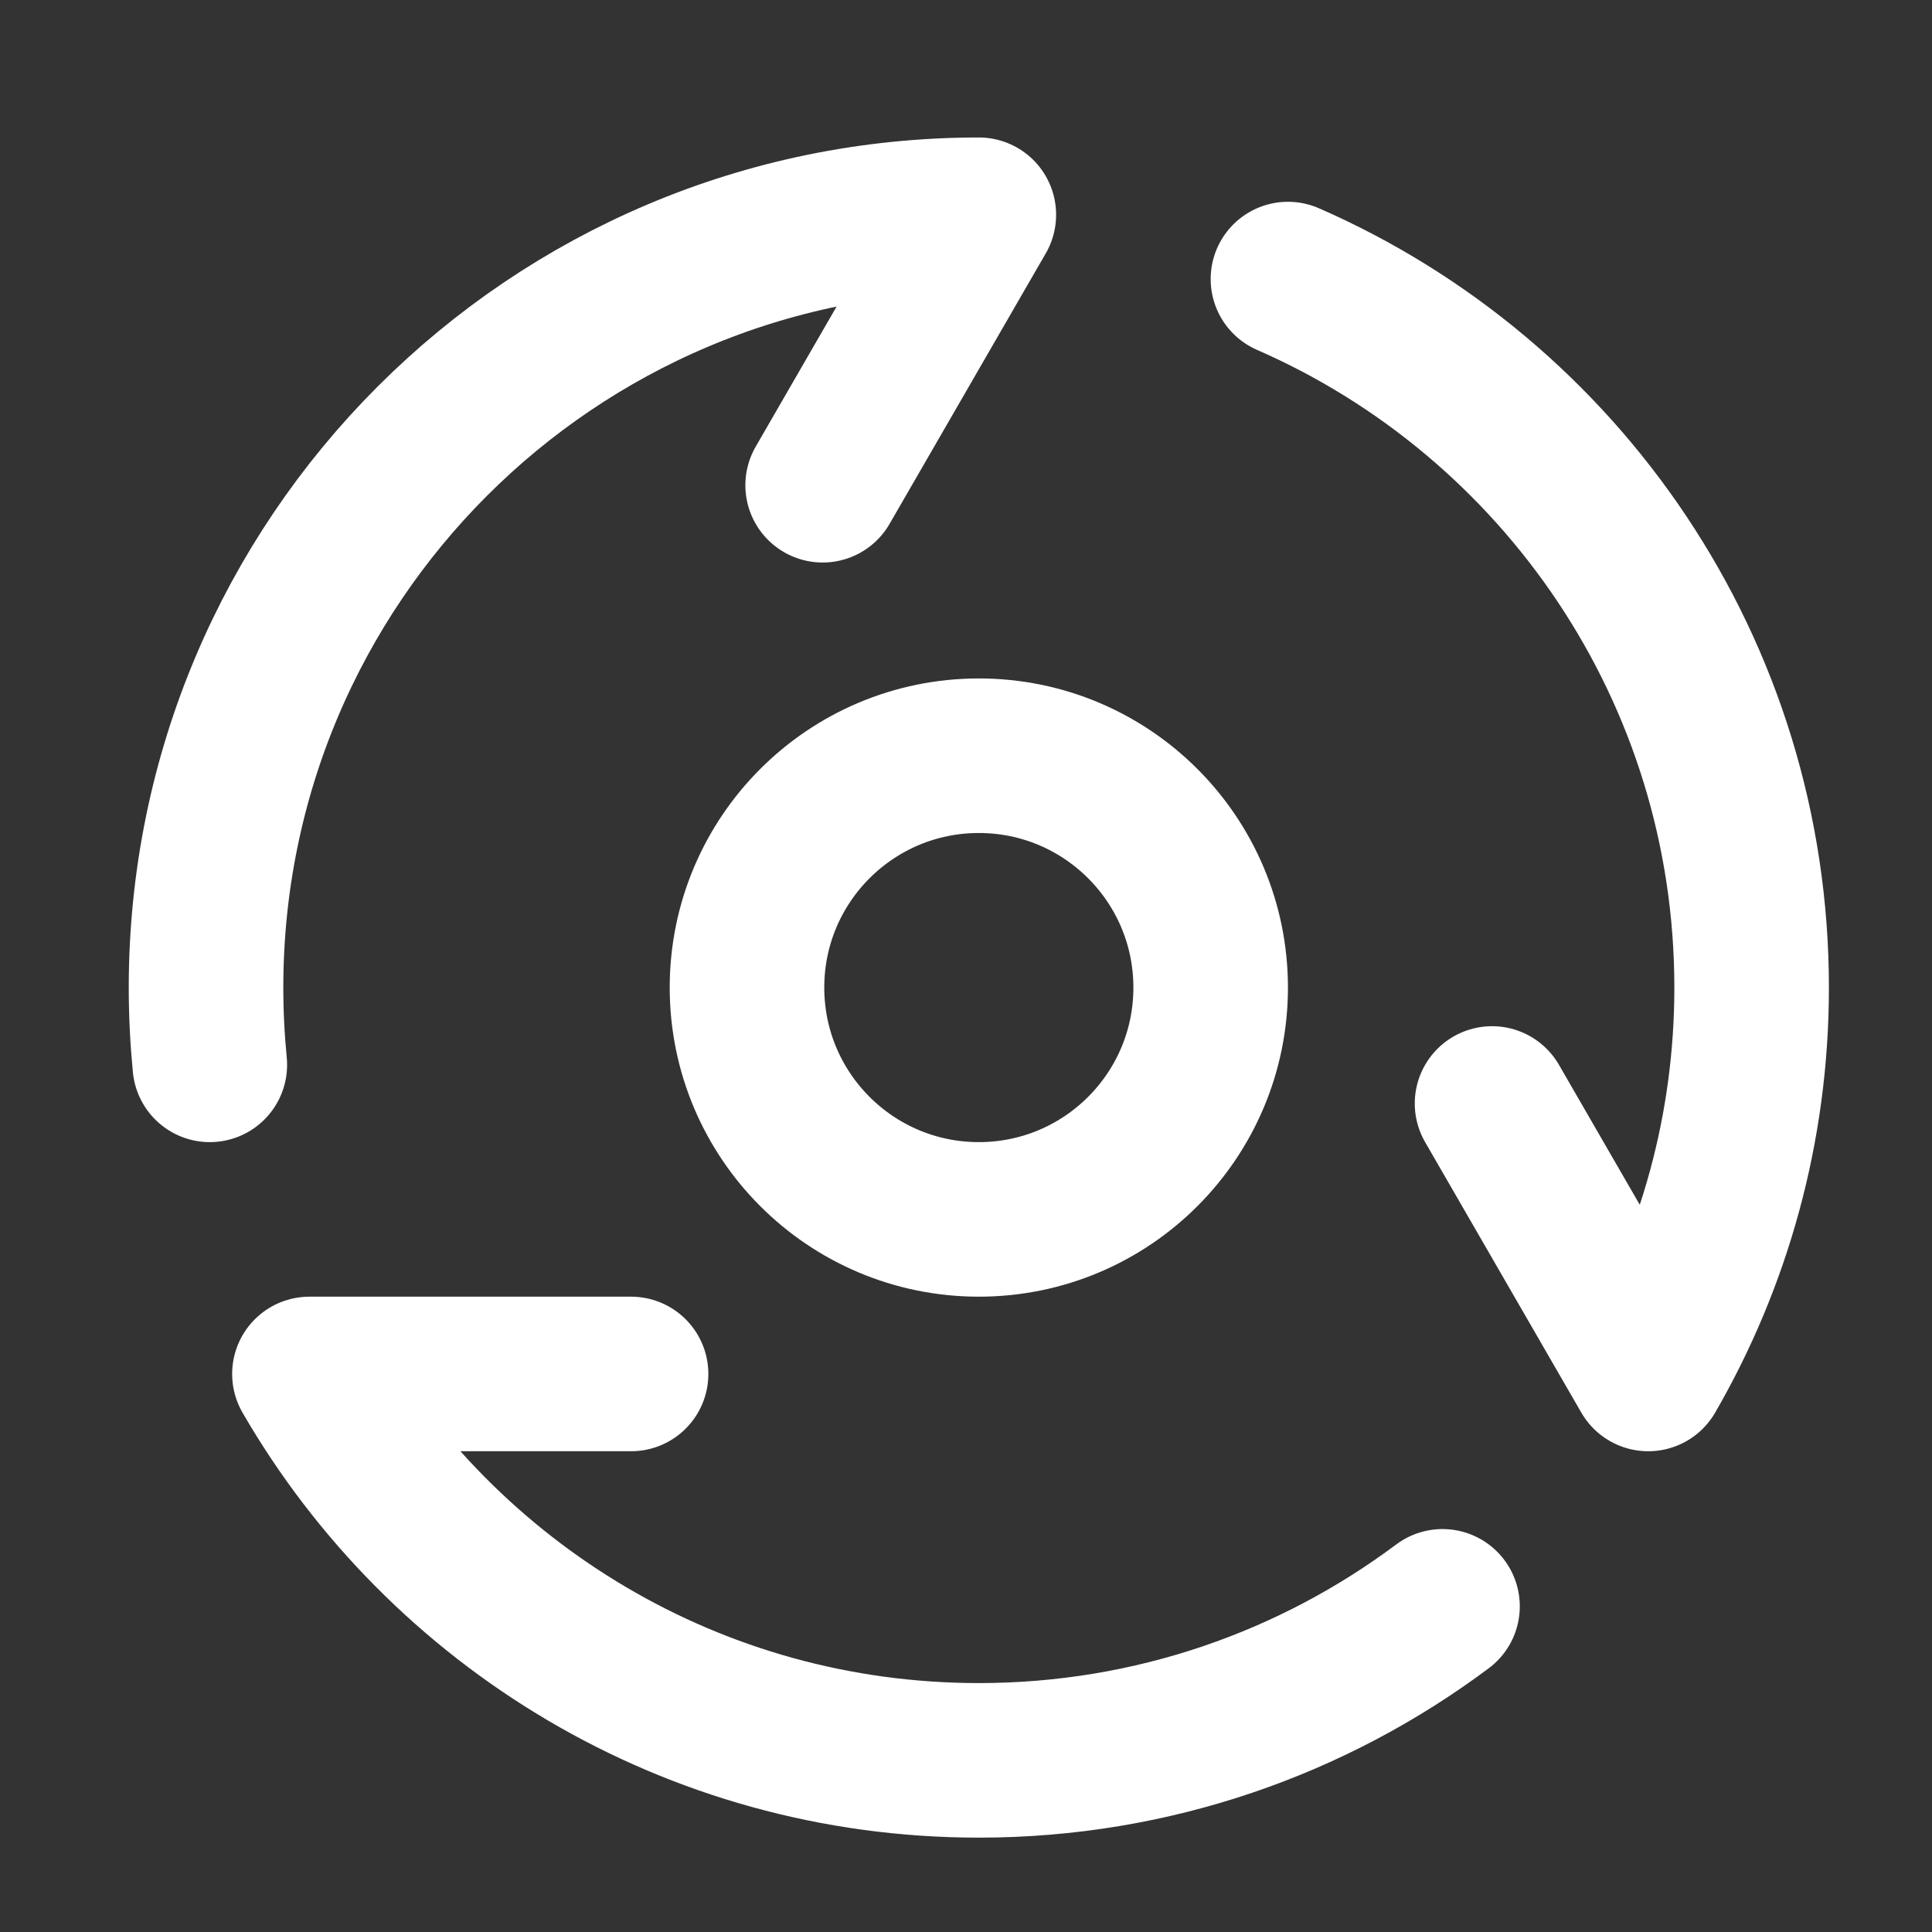 <svg width="25" height="25" viewBox="0 0 25 25" fill="none" xmlns="http://www.w3.org/2000/svg">
<rect x="0" y="0" width="25" height="25" fill="#333333" stroke="none"/>
<path d="M18.666 20.786C16.995 22.035 14.917 22.779 12.666 22.779C8.965 22.779 5.733 20.768 4.004 17.779H8.166" stroke="white" stroke-width="2" stroke-linecap="round" stroke-linejoin="round"/>
<path d="M16.666 3.611C20.198 5.154 22.666 8.678 22.666 12.779C22.666 14.6 22.179 16.308 21.328 17.779L19.307 14.279" stroke="white" stroke-width="2" stroke-linecap="round" stroke-linejoin="round"/>
<path d="M2.715 13.779C2.683 13.45 2.666 13.116 2.666 12.779C2.666 7.256 7.143 2.779 12.666 2.779L10.645 6.279" stroke="white" stroke-width="2" stroke-linecap="round" stroke-linejoin="round"/>
<path d="M12.666 15.779C14.323 15.779 15.666 14.436 15.666 12.779C15.666 11.122 14.323 9.779 12.666 9.779C11.009 9.779 9.666 11.122 9.666 12.779C9.666 14.436 11.009 15.779 12.666 15.779Z" stroke="white" stroke-width="2" stroke-linecap="round" stroke-linejoin="round"/>
</svg>
